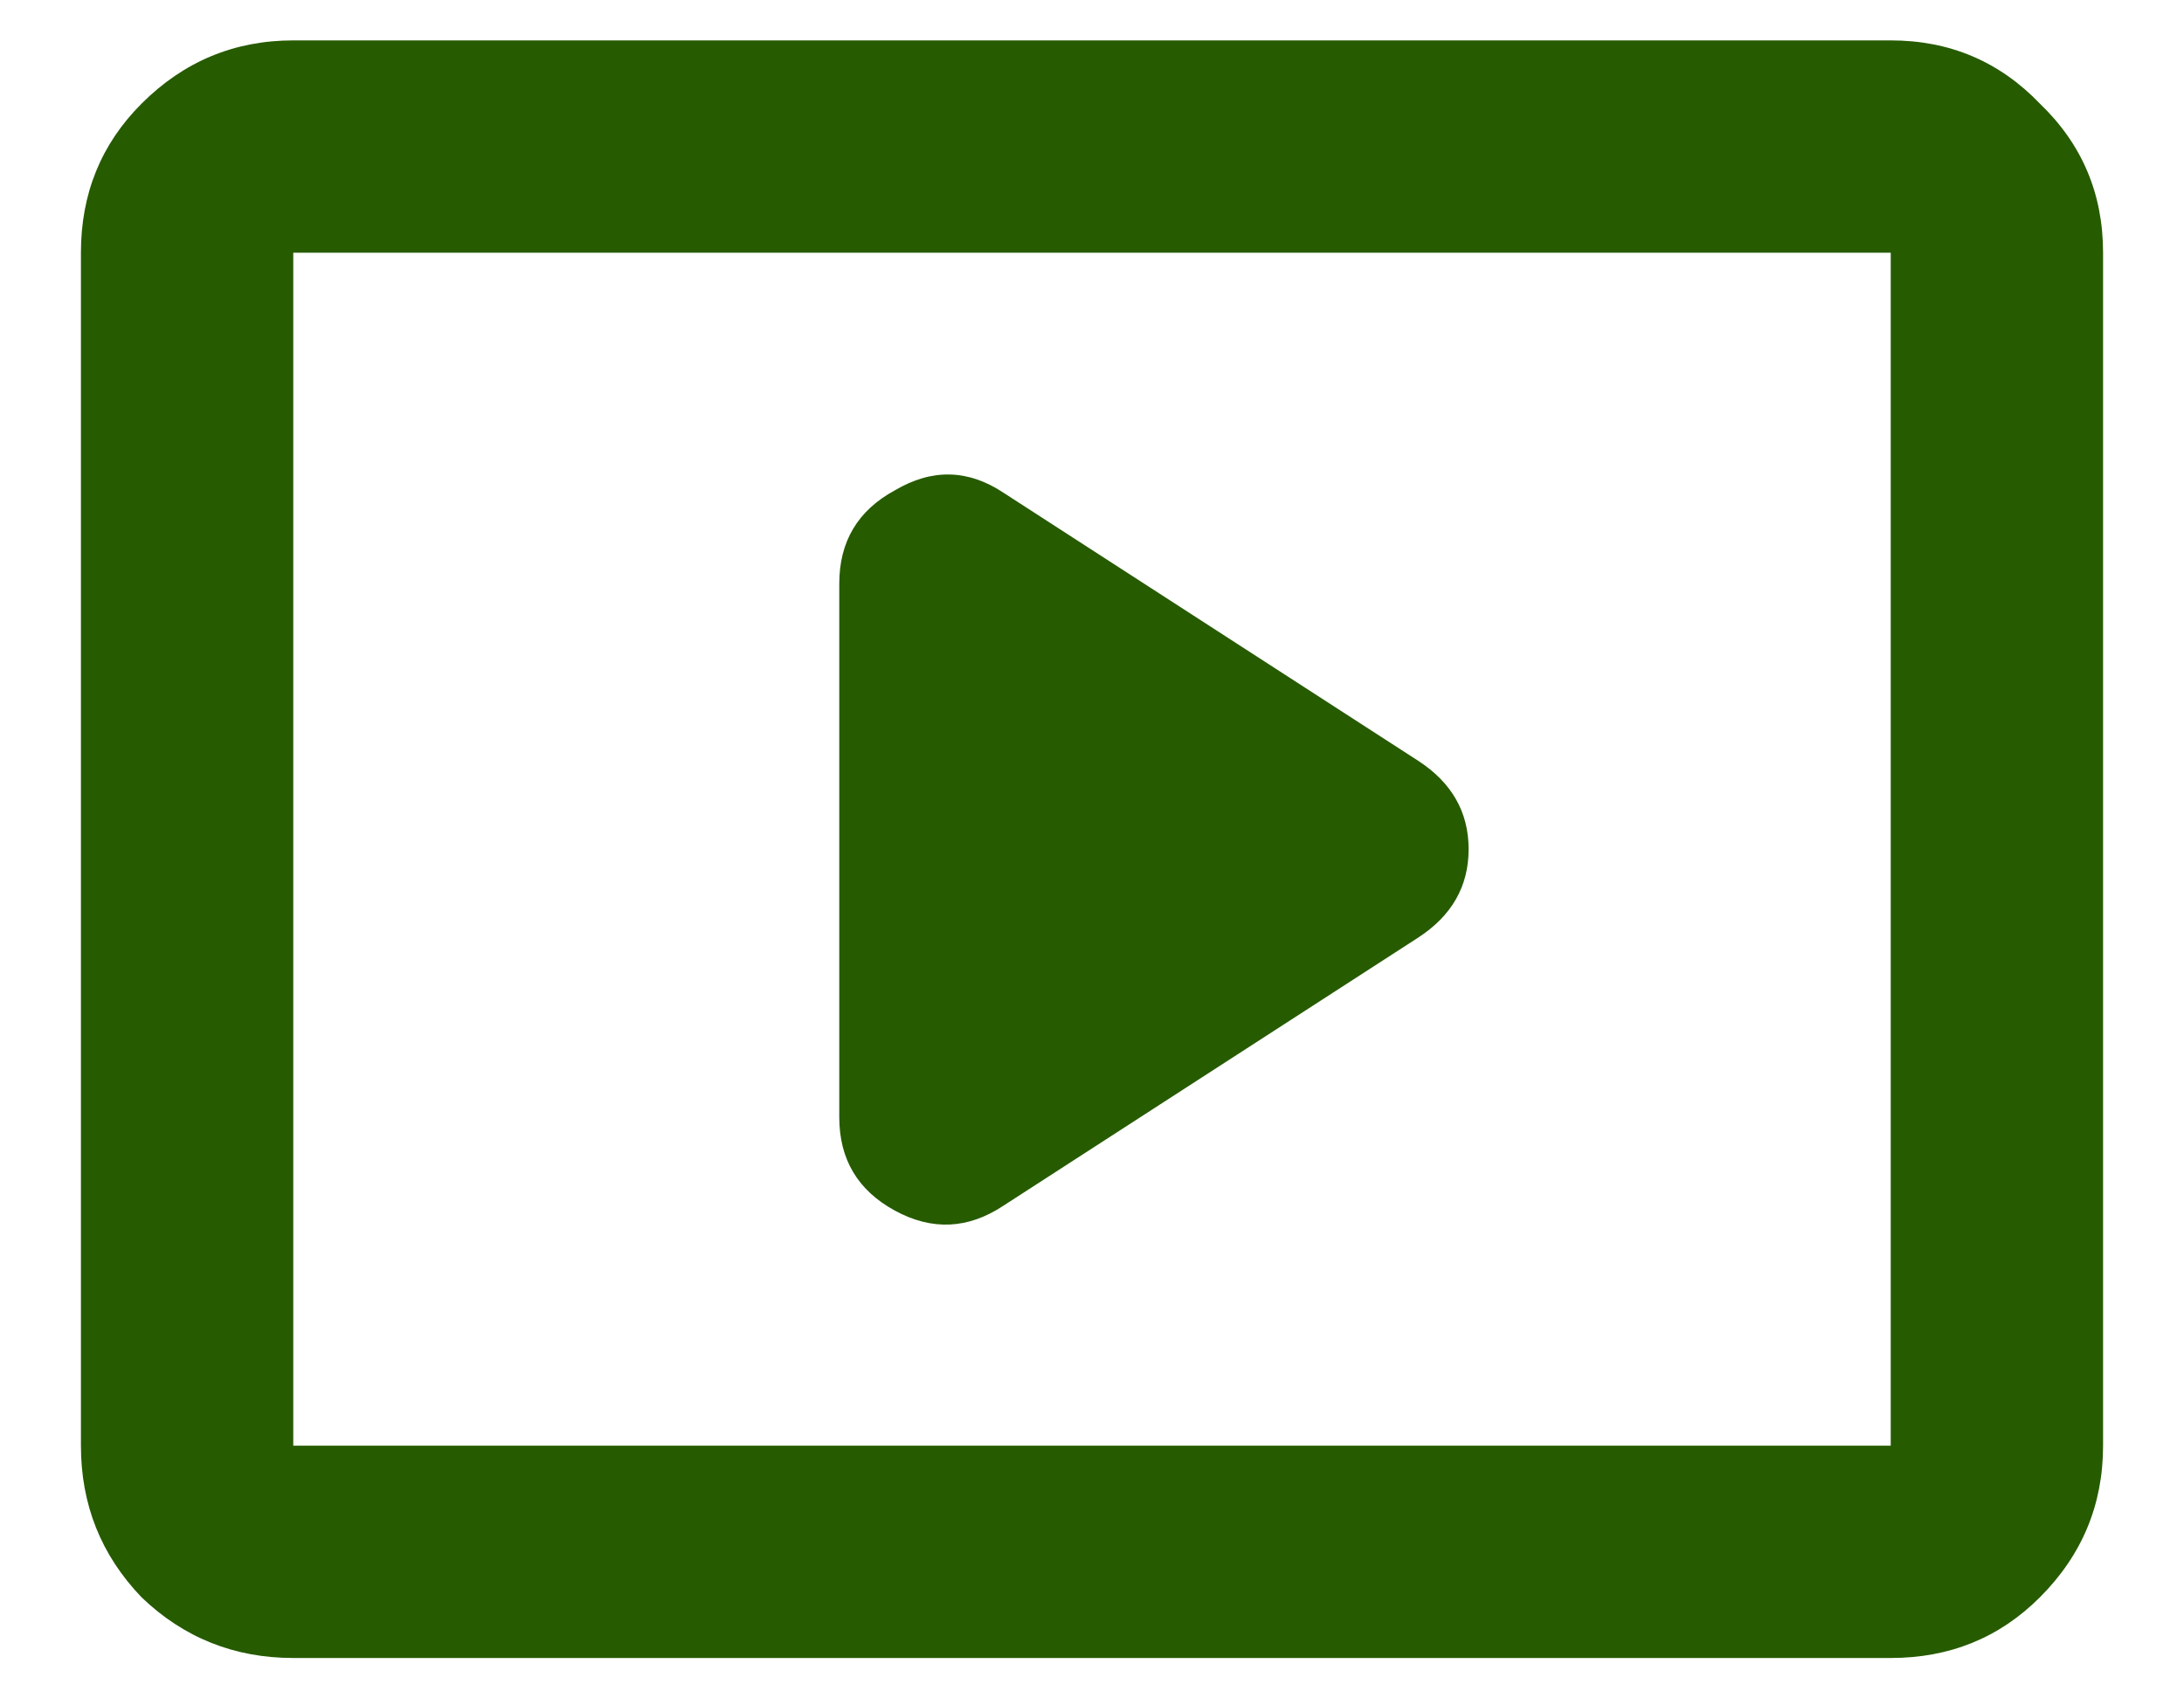 <svg xmlns="http://www.w3.org/2000/svg" fill="none" viewBox="0 0 18 14" height="14" width="18">
<path fill="#265B00" d="M8.271 9.938L11.688 7.729C11.965 7.549 12.104 7.306 12.104 7C12.104 6.694 11.965 6.451 11.688 6.271L8.271 4.062C7.979 3.868 7.681 3.861 7.375 4.042C7.069 4.208 6.917 4.465 6.917 4.812V9.208C6.917 9.556 7.069 9.812 7.375 9.979C7.681 10.146 7.979 10.132 8.271 9.938ZM2.417 13.667C1.931 13.667 1.514 13.5 1.167 13.167C0.833 12.819 0.667 12.403 0.667 11.917V2.083C0.667 1.597 0.833 1.188 1.167 0.854C1.514 0.507 1.931 0.333 2.417 0.333H15.583C16.069 0.333 16.479 0.507 16.812 0.854C17.16 1.188 17.333 1.597 17.333 2.083V11.917C17.333 12.403 17.16 12.819 16.812 13.167C16.479 13.5 16.069 13.667 15.583 13.667H2.417ZM2.417 11.917V2.083V11.917ZM2.417 11.917H15.583V2.083H2.417V11.917Z"></path>
</svg>
